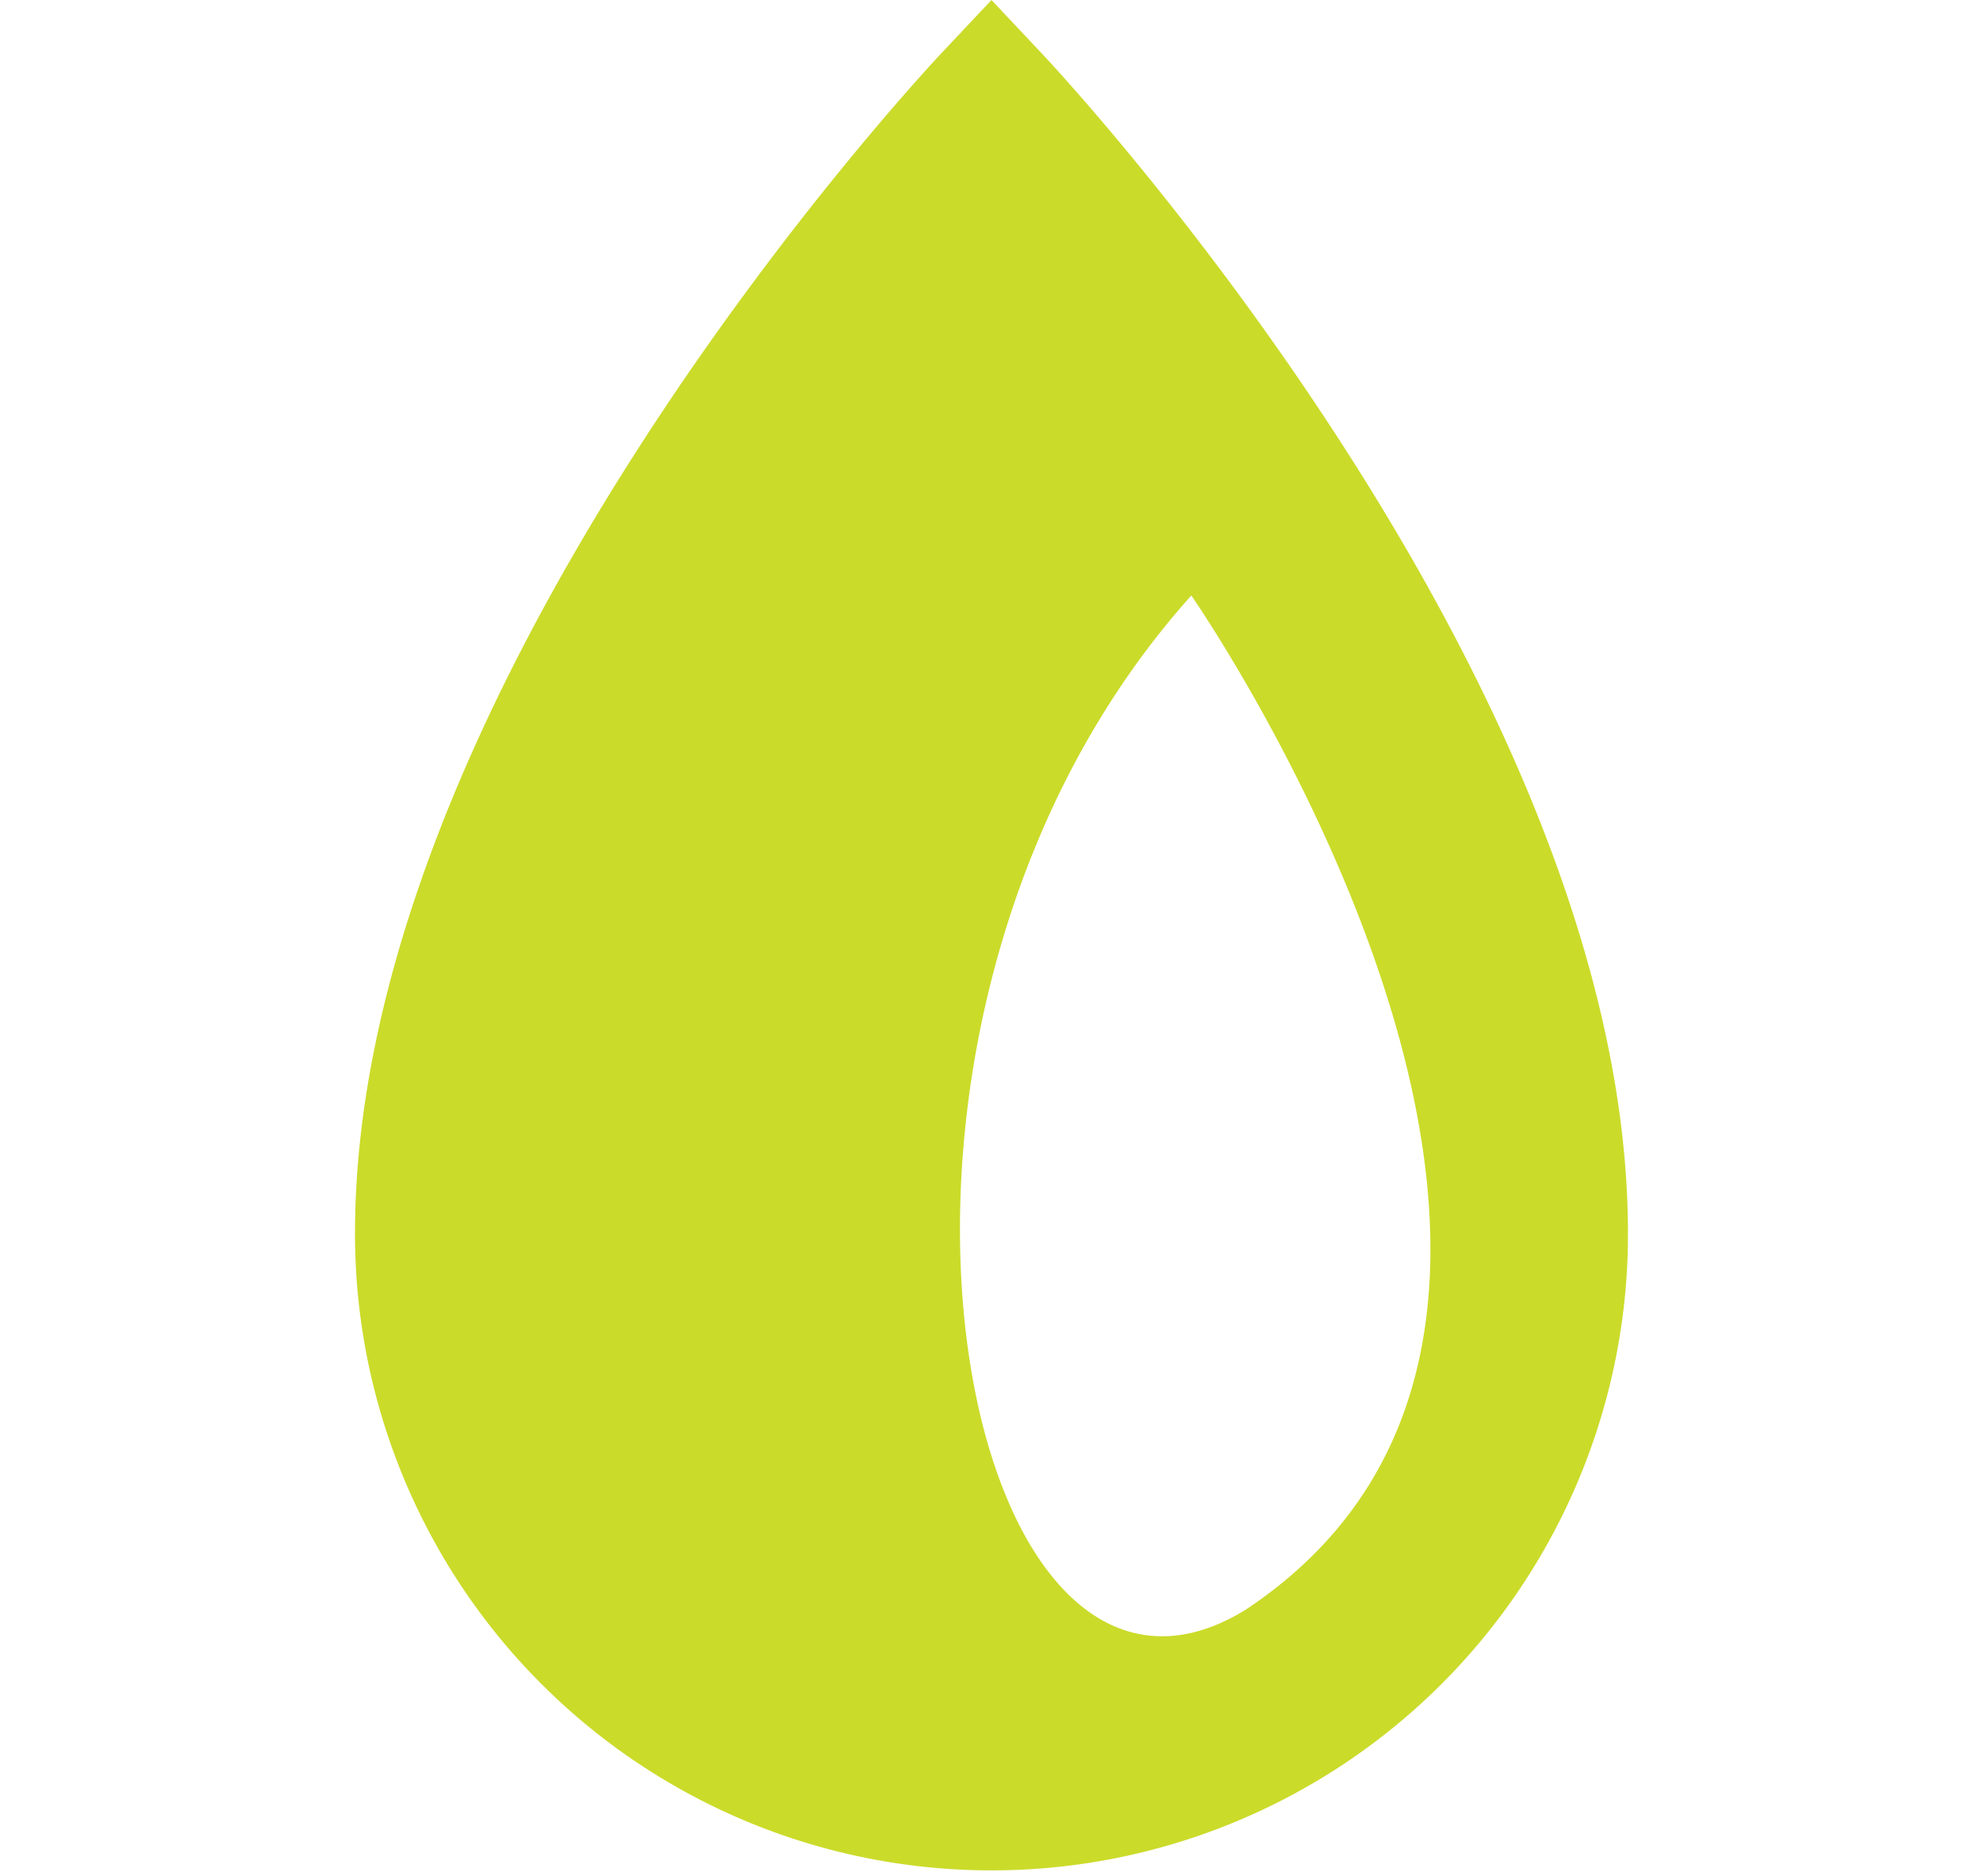 <svg xmlns="http://www.w3.org/2000/svg" viewBox="0 0 388 367"><defs><style>.a{fill:#cbdb2a;}</style></defs><title>9</title><path class="a" d="M318.53,241.29c0-107.43-110-225.87-114.69-230.83L194,0l-9.85,10.46c-4.68,5-114.69,123.42-114.69,230.83a124.54,124.54,0,0,0,249.06,2.35c0-.78,0-1.57,0-2.35M243.65,315c-56.53,34.7-85.87-114.52-10.55-198.49,0,0,97.82,140.71,10.55,198.49"/></svg>